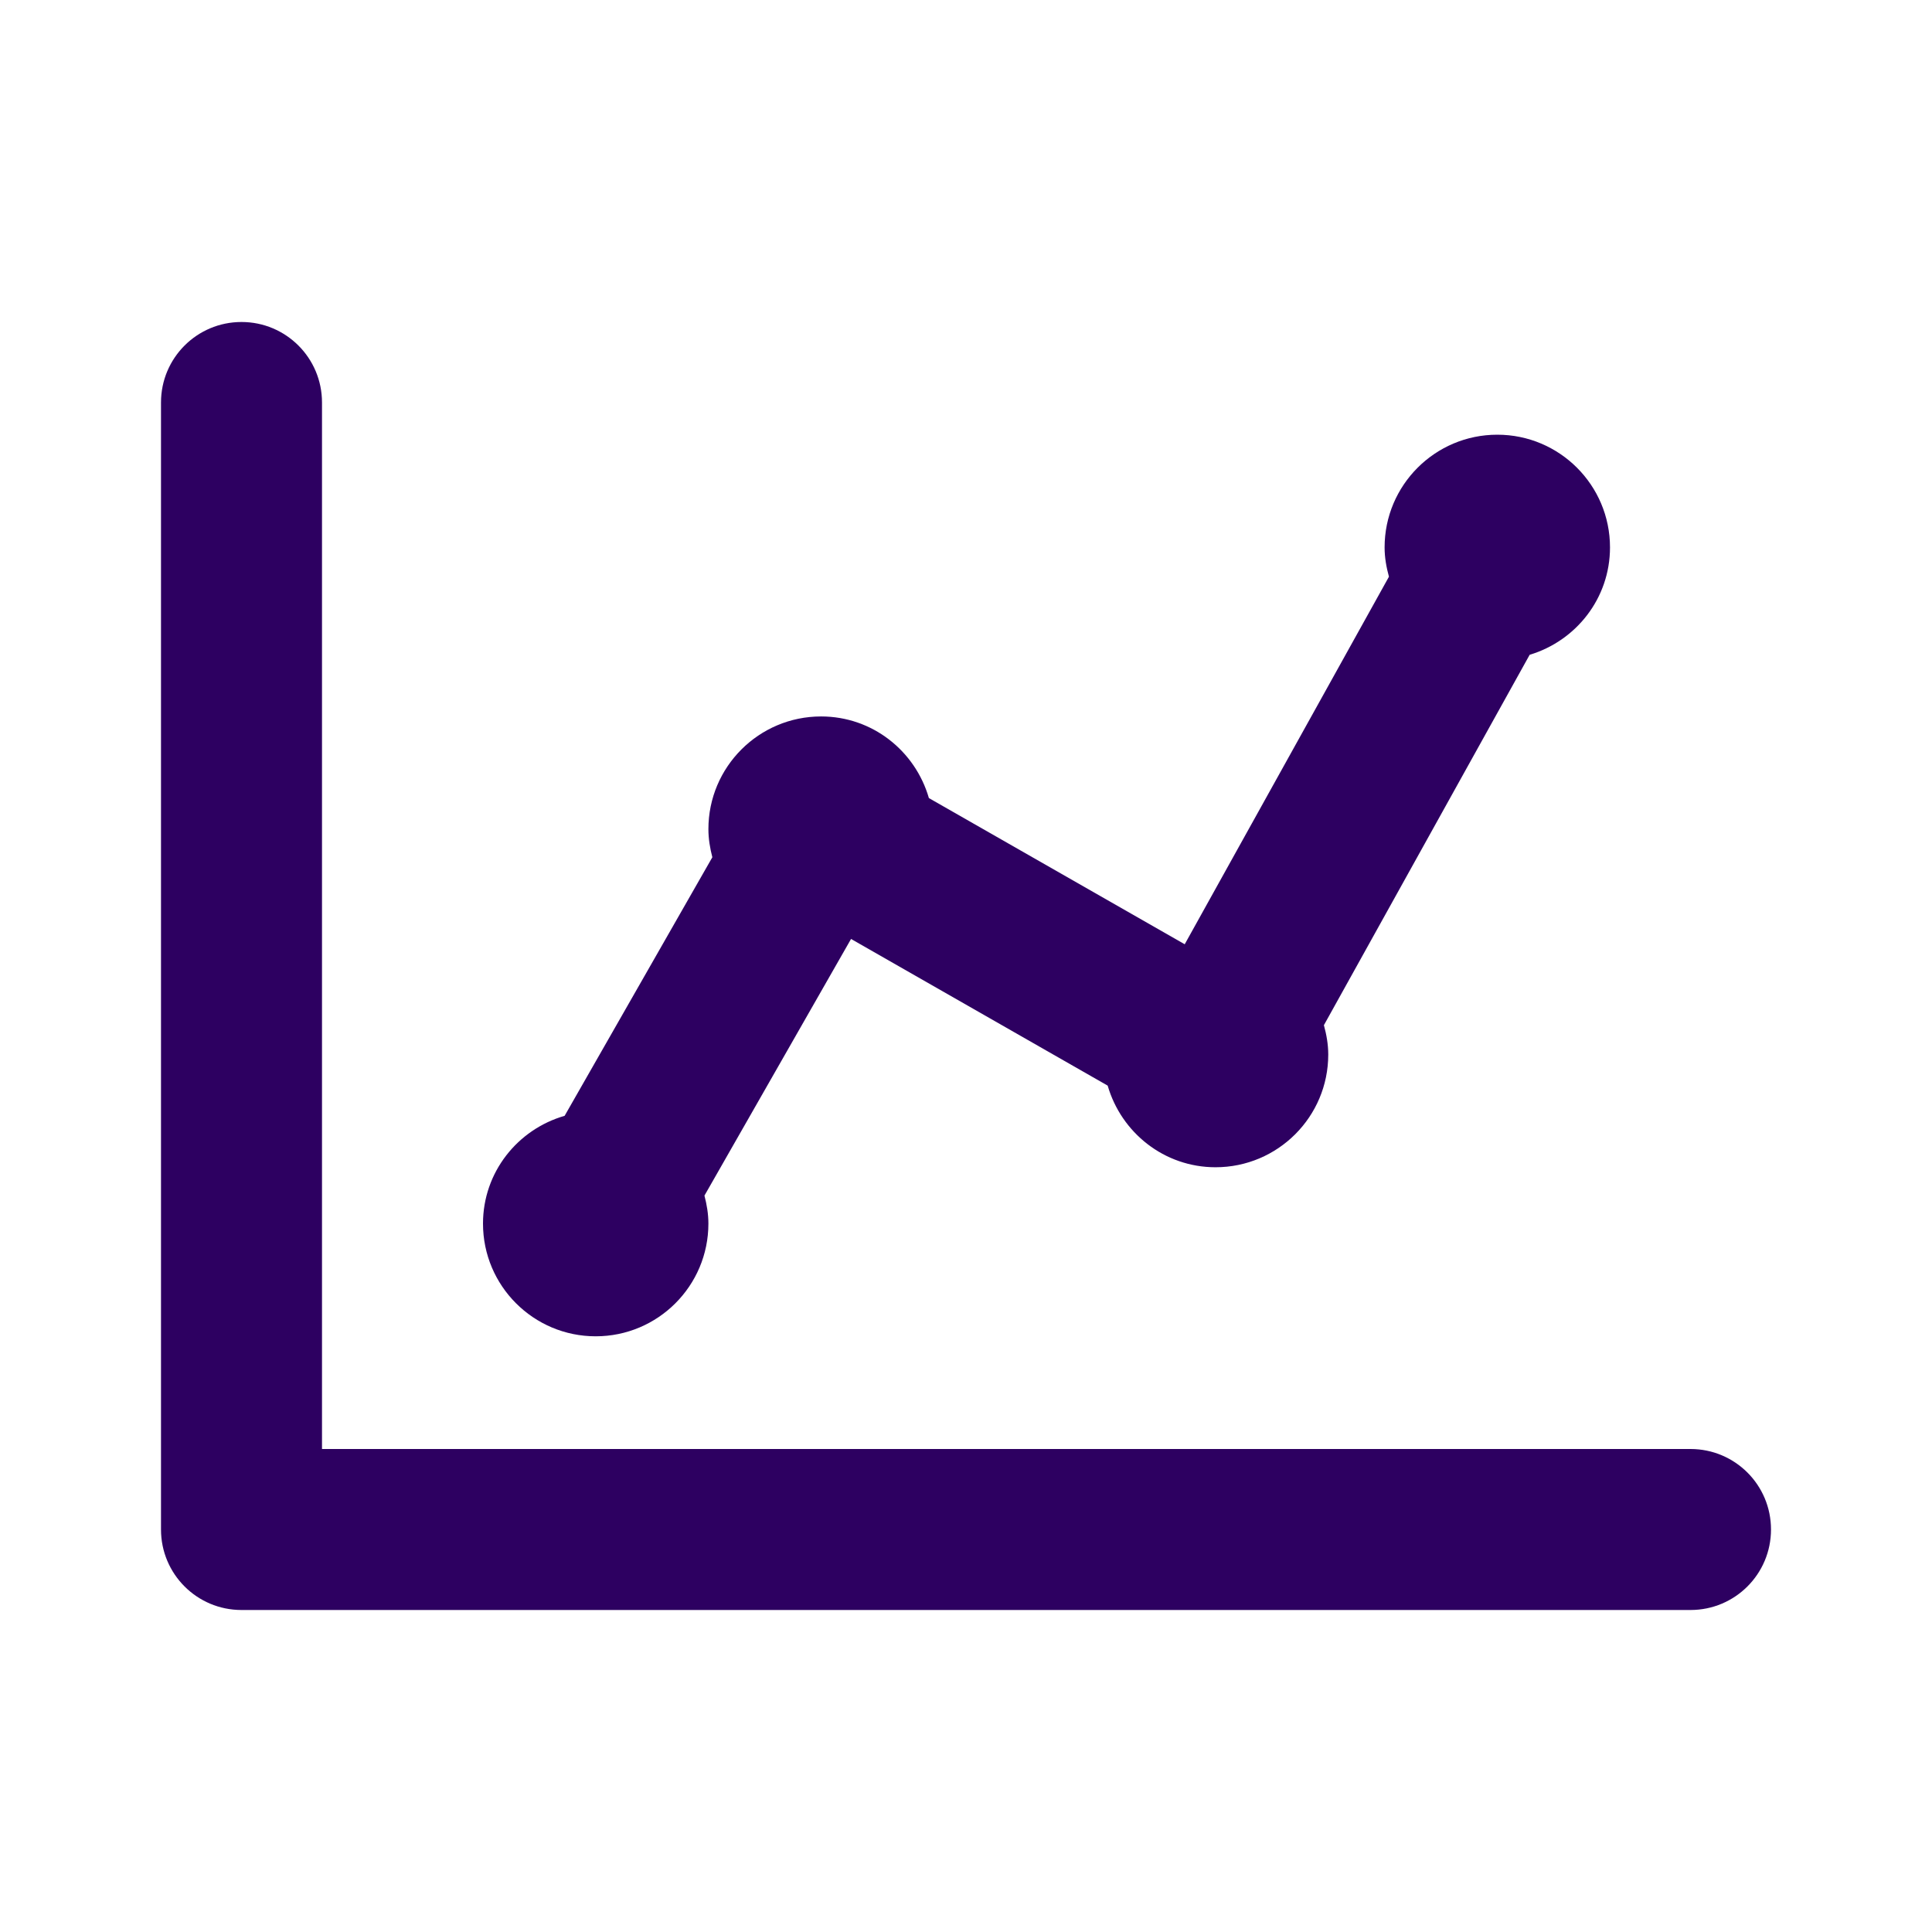 <svg width="45" height="45" xmlns="http://www.w3.org/2000/svg" enable-background="new 0 0 24 24" viewBox="0 0 24 24" id="Revenue"><g fill="#2d0061" class="color000000 svgShape"><path d="M7.4,16.6c0.773,0,1.4-0.627,1.4-1.4c0-0.121-0.02-0.236-0.049-0.348l1.821-3.188l3.188,1.822
			C13.929,14.07,14.462,14.5,15.1,14.5c0.773,0,1.4-0.627,1.4-1.4c0-0.127-0.022-0.248-0.054-0.365l2.556-4.601
			C19.578,7.961,20,7.433,20,6.8c0-0.773-0.627-1.4-1.4-1.4s-1.4,0.627-1.4,1.4c0,0.127,0.022,0.247,0.054,0.364
			l-2.537,4.566l-3.178-1.816C11.37,9.329,10.838,8.9,10.2,8.9c-0.773,0-1.4,0.627-1.4,1.4
			c0,0.121,0.02,0.237,0.049,0.349l-1.835,3.212C6.43,14.029,6,14.562,6,15.2C6,15.973,6.627,16.6,7.4,16.6z" fill="#2d0061" class="color000000 svgShape"></path><path d="M21,18H4V5c0-0.553-0.447-1-1-1S2,4.447,2,5v14c0,0.553,0.447,1,1,1h18c0.553,0,1-0.447,1-1S21.553,18,21,18z" fill="#2d0061" class="color000000 svgShape"></path></g></svg>